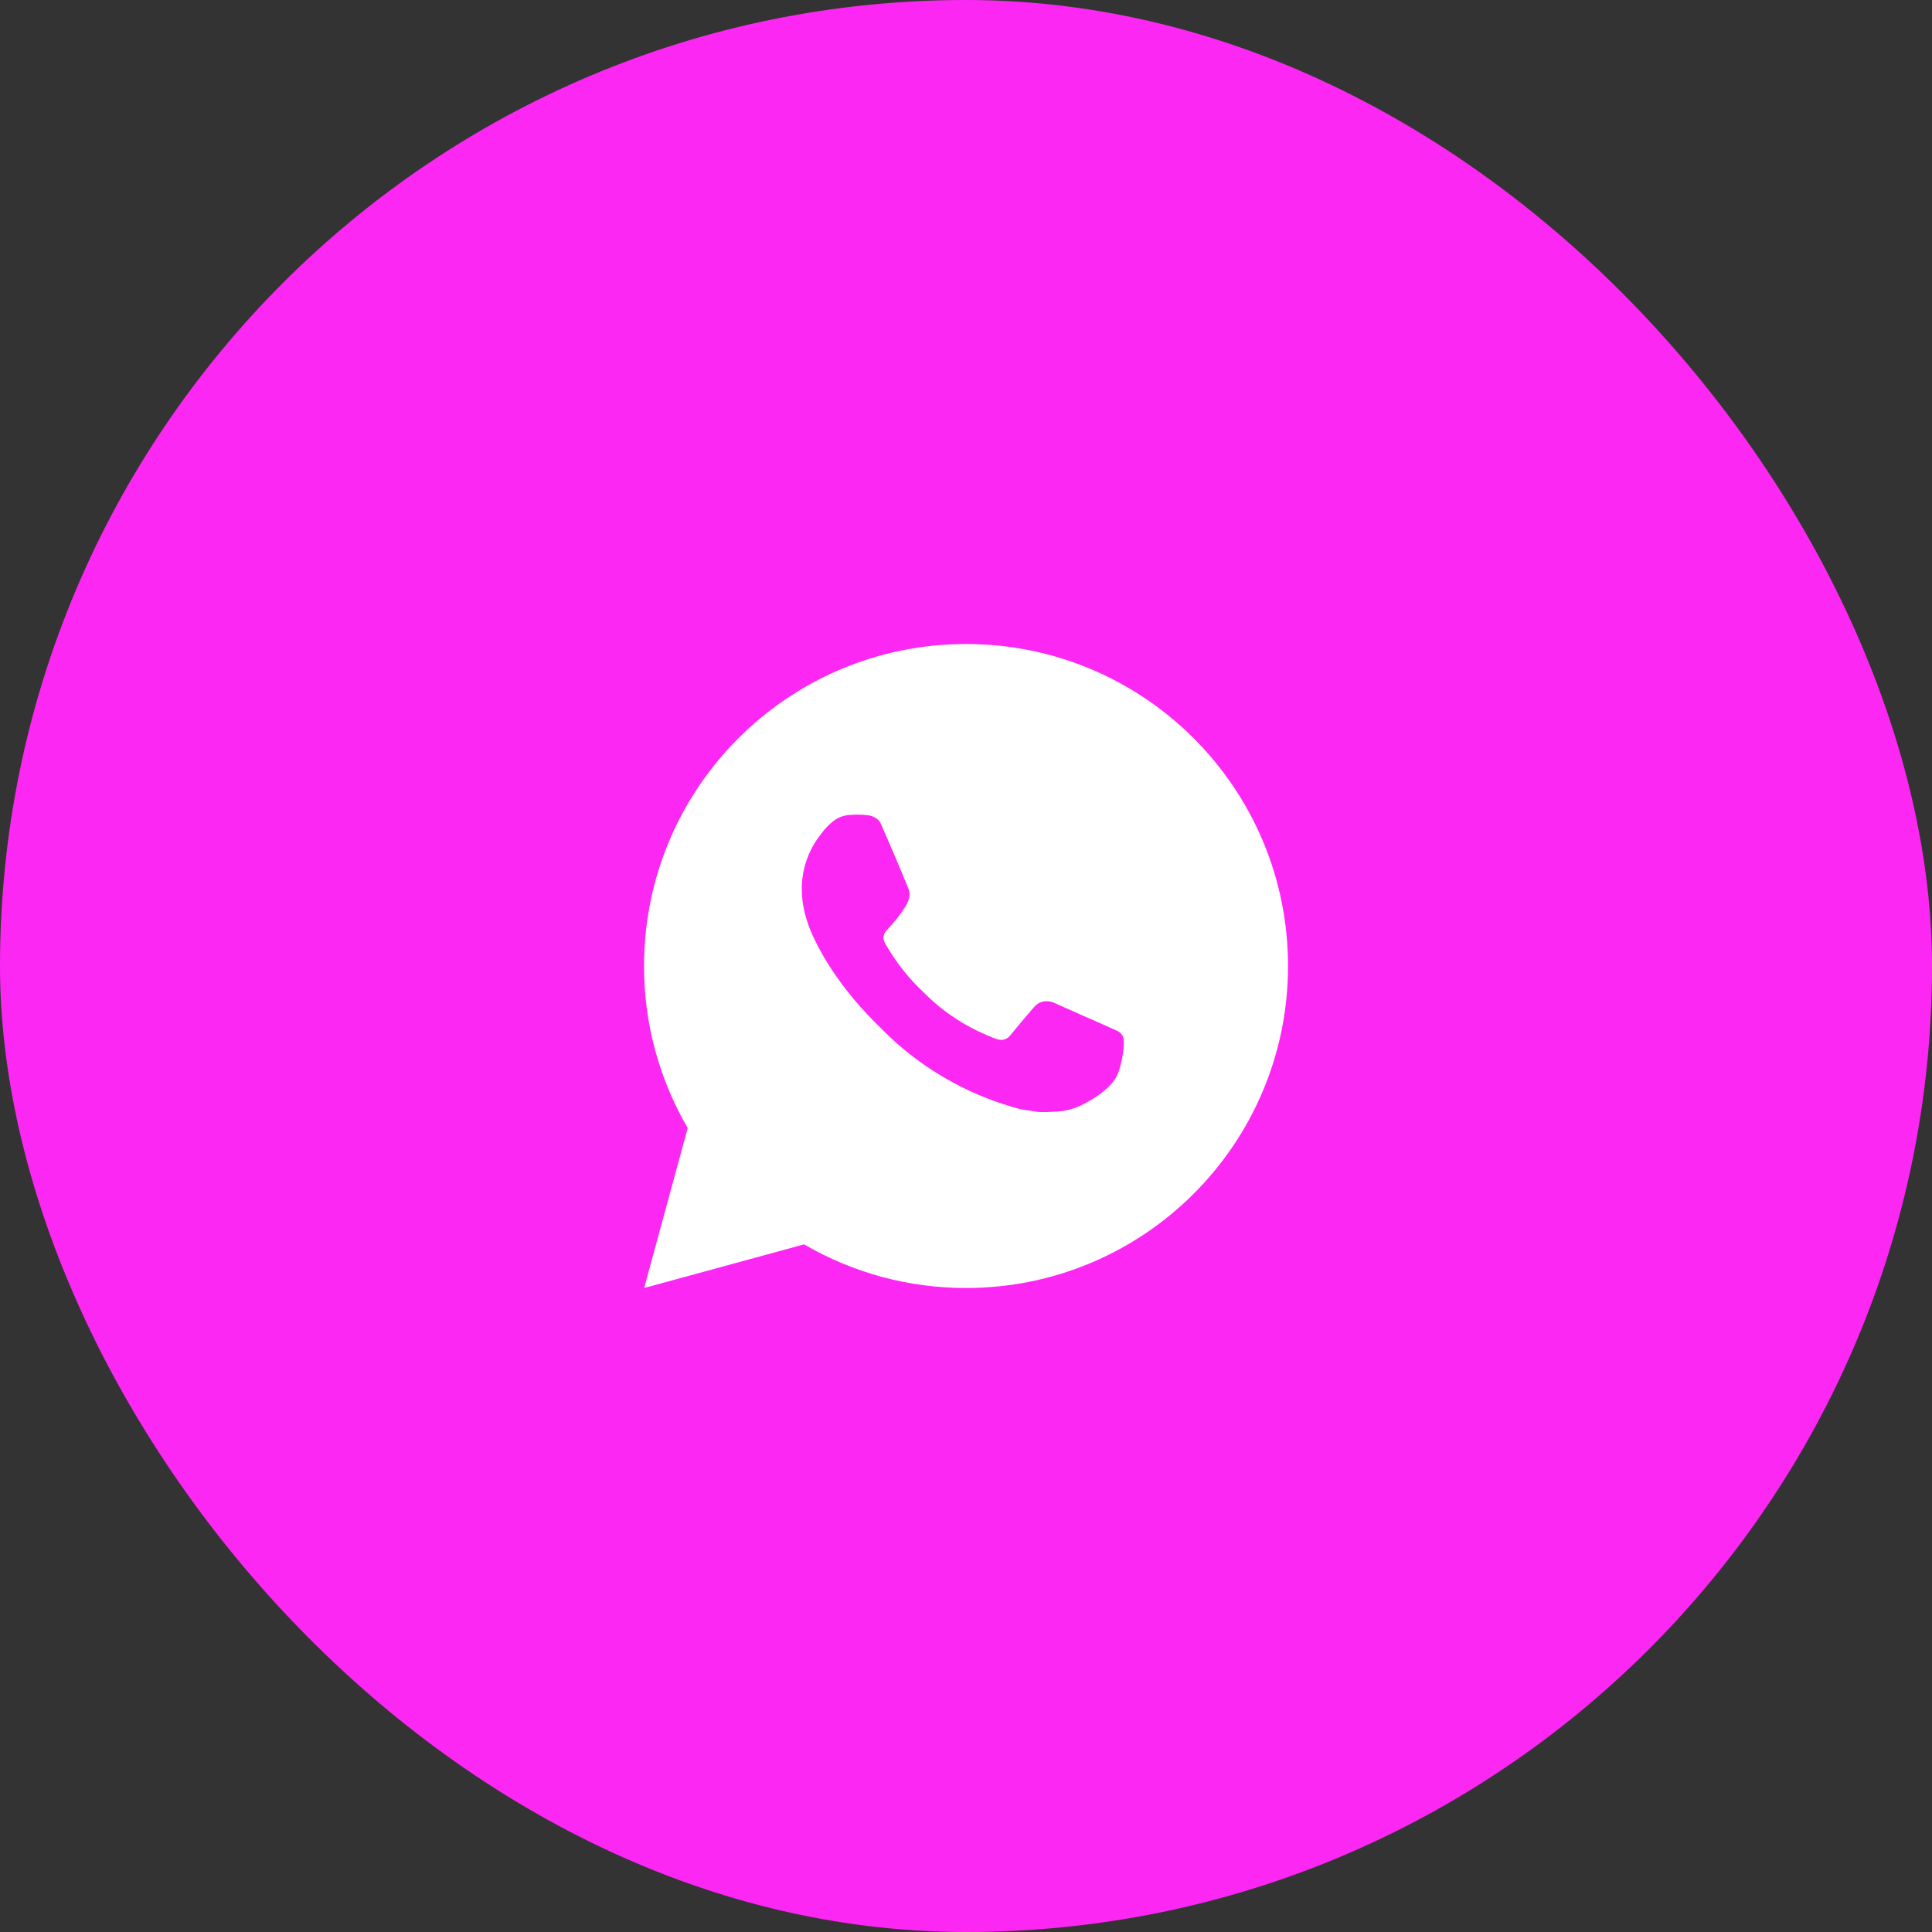 <?xml version="1.0" encoding="UTF-8"?> <svg xmlns="http://www.w3.org/2000/svg" width="60" height="60" viewBox="0 0 60 60" fill="none"><rect x="0" y="0" width="60" height="60" fill="#333333" stroke="none"/><rect width="60" height="60" rx="30" fill="#FD27F4"></rect><path d="M30.001 20C35.524 20 40.001 24.477 40.001 30C40.001 35.523 35.524 40 30.001 40C28.234 40.003 26.498 39.535 24.971 38.645L20.005 40L21.357 35.032C20.466 33.505 19.998 31.768 20.001 30C20.001 24.477 24.478 20 30.001 20ZM26.593 25.3L26.393 25.308C26.264 25.316 26.137 25.35 26.021 25.408C25.913 25.469 25.814 25.546 25.727 25.636C25.607 25.749 25.539 25.847 25.466 25.942C25.096 26.423 24.897 27.013 24.9 27.62C24.902 28.11 25.03 28.587 25.23 29.033C25.639 29.935 26.312 30.89 27.2 31.775C27.414 31.988 27.624 32.202 27.85 32.401C28.953 33.372 30.268 34.073 31.69 34.447L32.258 34.534C32.443 34.544 32.628 34.53 32.814 34.521C33.105 34.506 33.39 34.427 33.647 34.29C33.778 34.222 33.906 34.149 34.03 34.07C34.03 34.07 34.073 34.042 34.155 33.98C34.29 33.88 34.373 33.809 34.485 33.692C34.568 33.606 34.64 33.505 34.695 33.39C34.773 33.227 34.851 32.916 34.883 32.657C34.907 32.459 34.9 32.351 34.897 32.284C34.893 32.177 34.804 32.066 34.707 32.019L34.125 31.758C34.125 31.758 33.255 31.379 32.723 31.137C32.667 31.112 32.608 31.099 32.547 31.096C32.479 31.089 32.409 31.096 32.344 31.118C32.279 31.14 32.219 31.176 32.169 31.223C32.164 31.221 32.097 31.278 31.374 32.154C31.332 32.209 31.275 32.252 31.21 32.275C31.144 32.298 31.073 32.301 31.006 32.284C30.941 32.266 30.877 32.244 30.815 32.218C30.691 32.166 30.648 32.146 30.563 32.11C29.989 31.859 29.458 31.521 28.988 31.107C28.862 30.997 28.745 30.877 28.625 30.761C28.232 30.384 27.889 29.958 27.605 29.493L27.546 29.398C27.504 29.334 27.469 29.265 27.444 29.193C27.406 29.046 27.505 28.928 27.505 28.928C27.505 28.928 27.748 28.662 27.861 28.518C27.971 28.378 28.064 28.242 28.124 28.145C28.242 27.955 28.279 27.76 28.217 27.609C27.937 26.925 27.647 26.244 27.349 25.568C27.29 25.434 27.115 25.338 26.956 25.319C26.902 25.313 26.848 25.307 26.794 25.303C26.66 25.296 26.525 25.297 26.391 25.307L26.593 25.3Z" fill="white"></path></svg> 